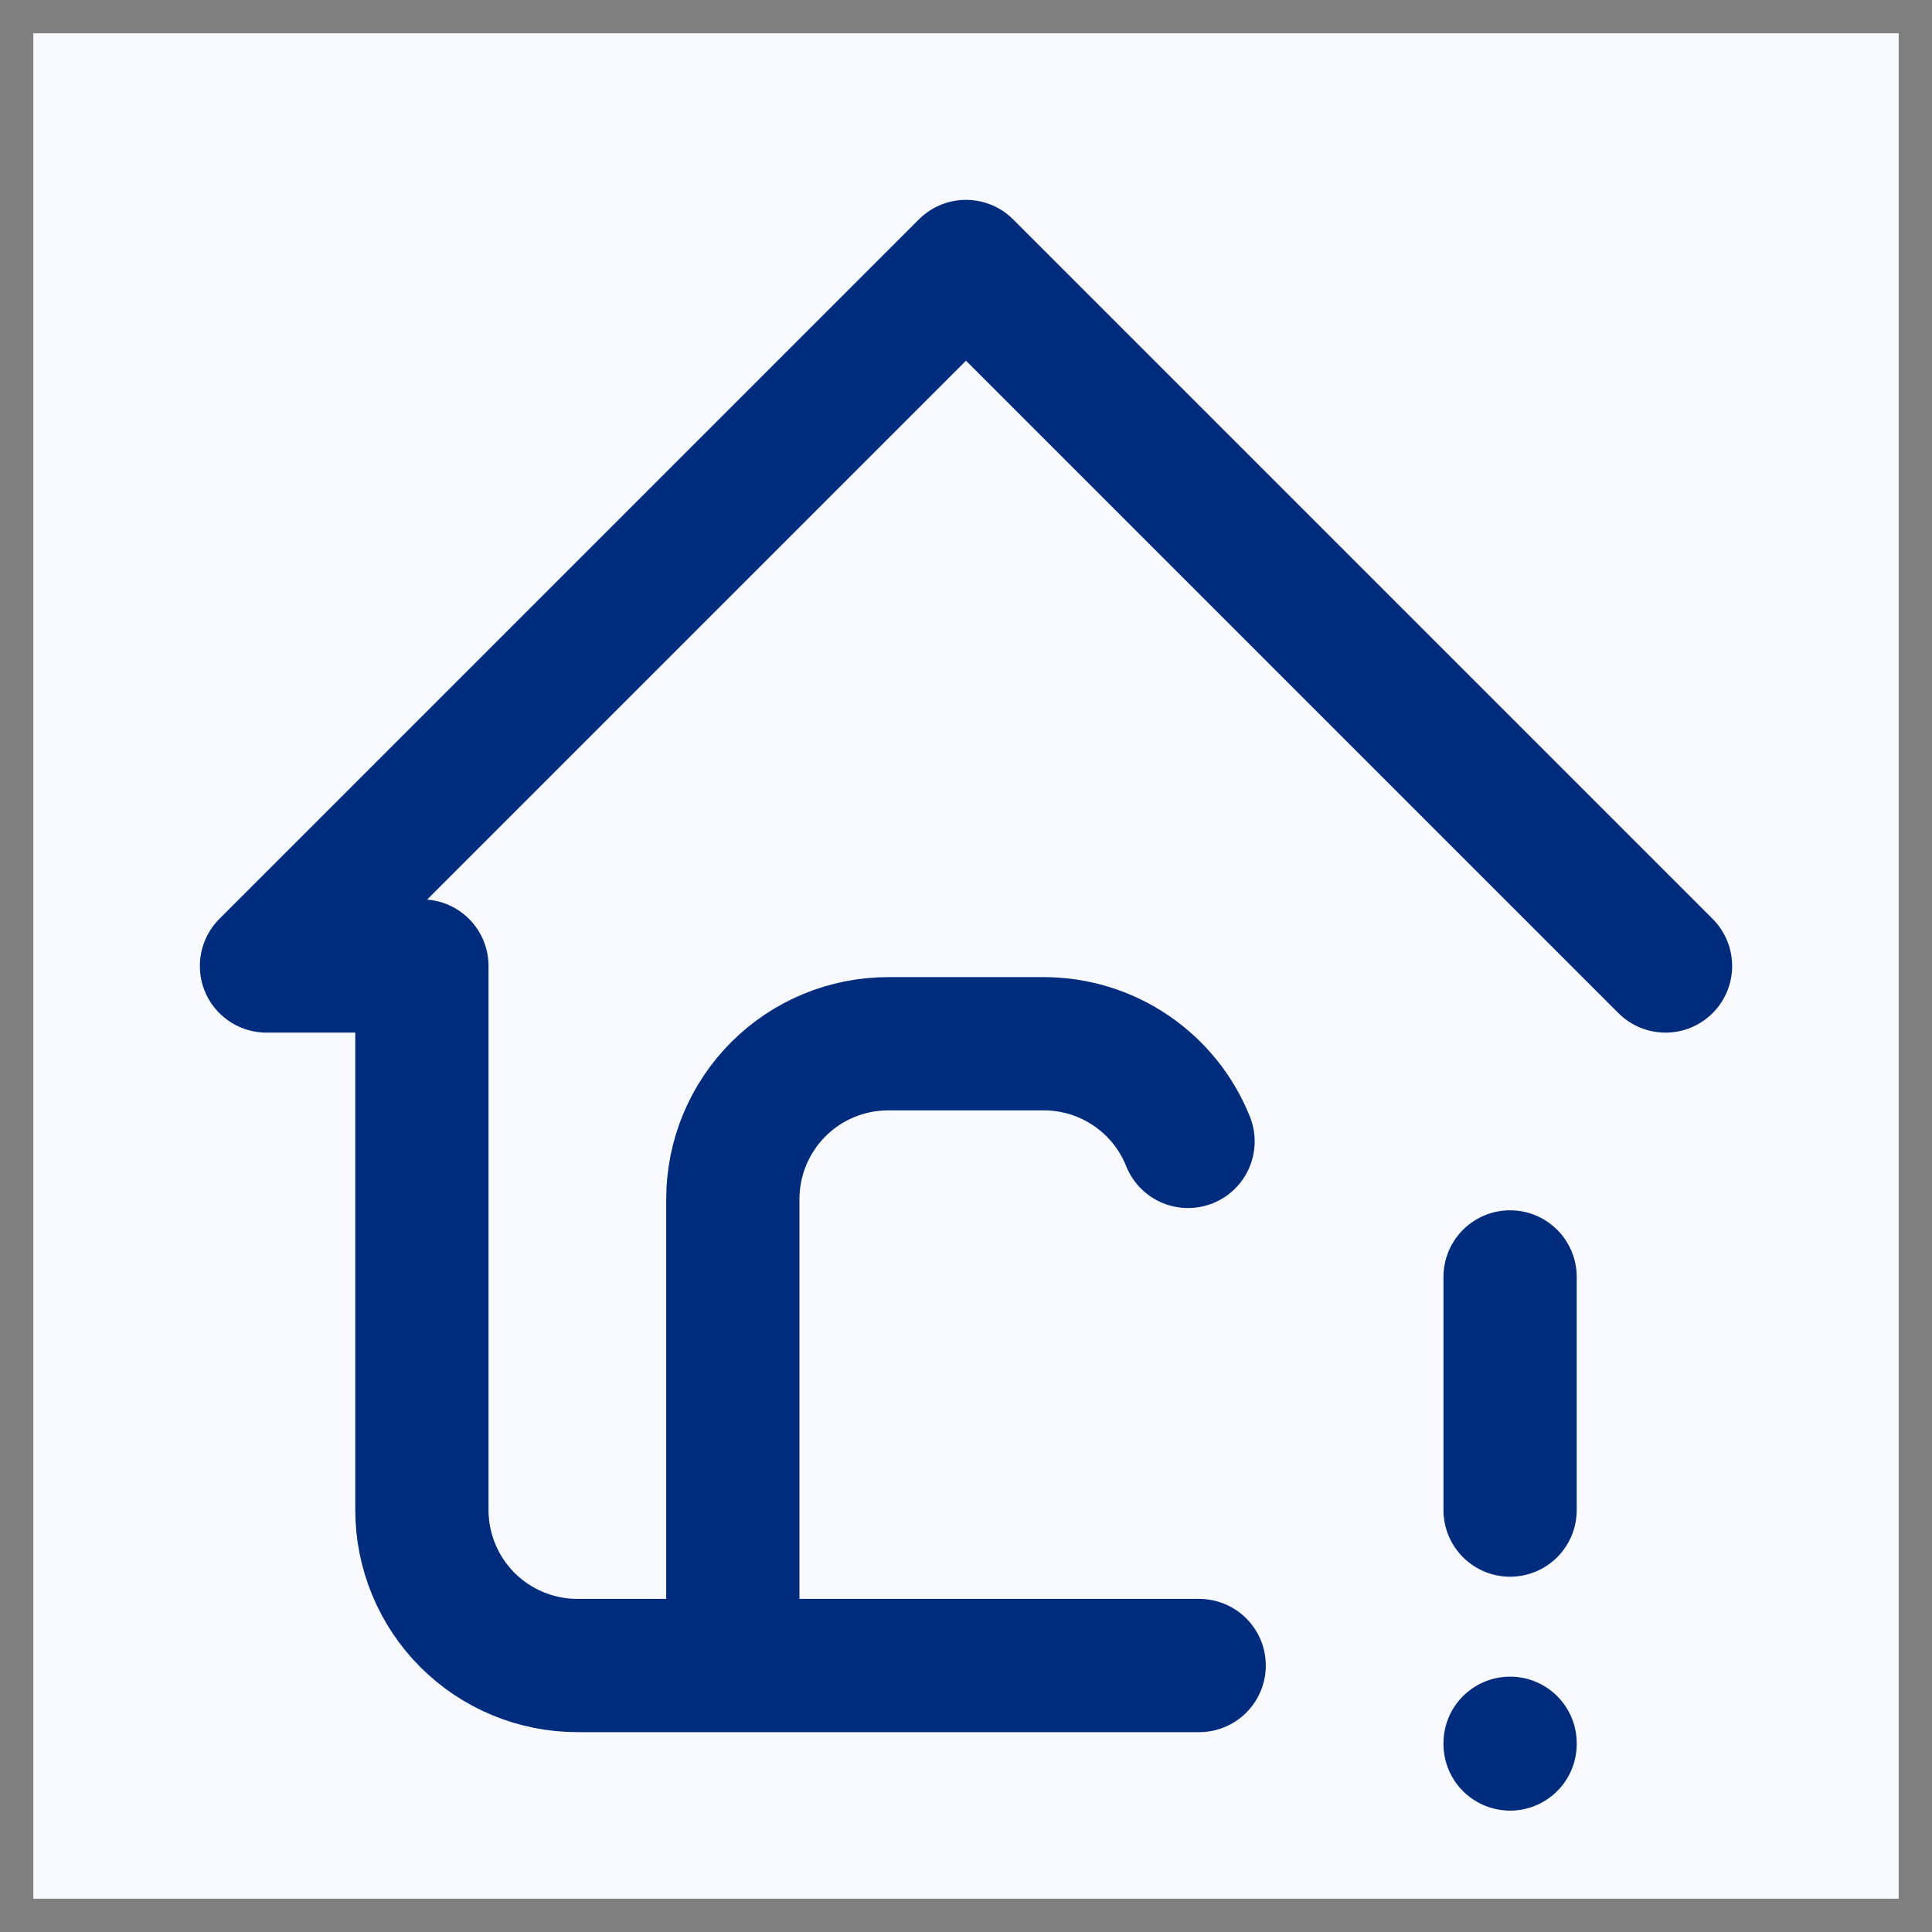 <svg width="29" height="29" viewBox="0 0 29 29" fill="none" xmlns="http://www.w3.org/2000/svg">
<rect x="0" y="0" width="29" height="29" fill="#808080" stroke="none"/>
<rect width="28" height="28" transform="translate(0.5 0.5)" fill="#F8FAFF"/>
<path d="M25 14.5L14.5 4L4 14.5H6.333V22.667C6.333 23.285 6.579 23.879 7.017 24.317C7.454 24.754 8.048 25 8.667 25H18M11 25V18C11 17.381 11.246 16.788 11.683 16.35C12.121 15.912 12.714 15.667 13.333 15.667H15.667C16.133 15.667 16.589 15.806 16.975 16.068C17.361 16.329 17.66 16.7 17.833 17.133M22.667 19.167V22.667M22.667 26.167V26.178" stroke="#002C7D" stroke-width="2" stroke-linecap="round" stroke-linejoin="round"/>
</svg>
